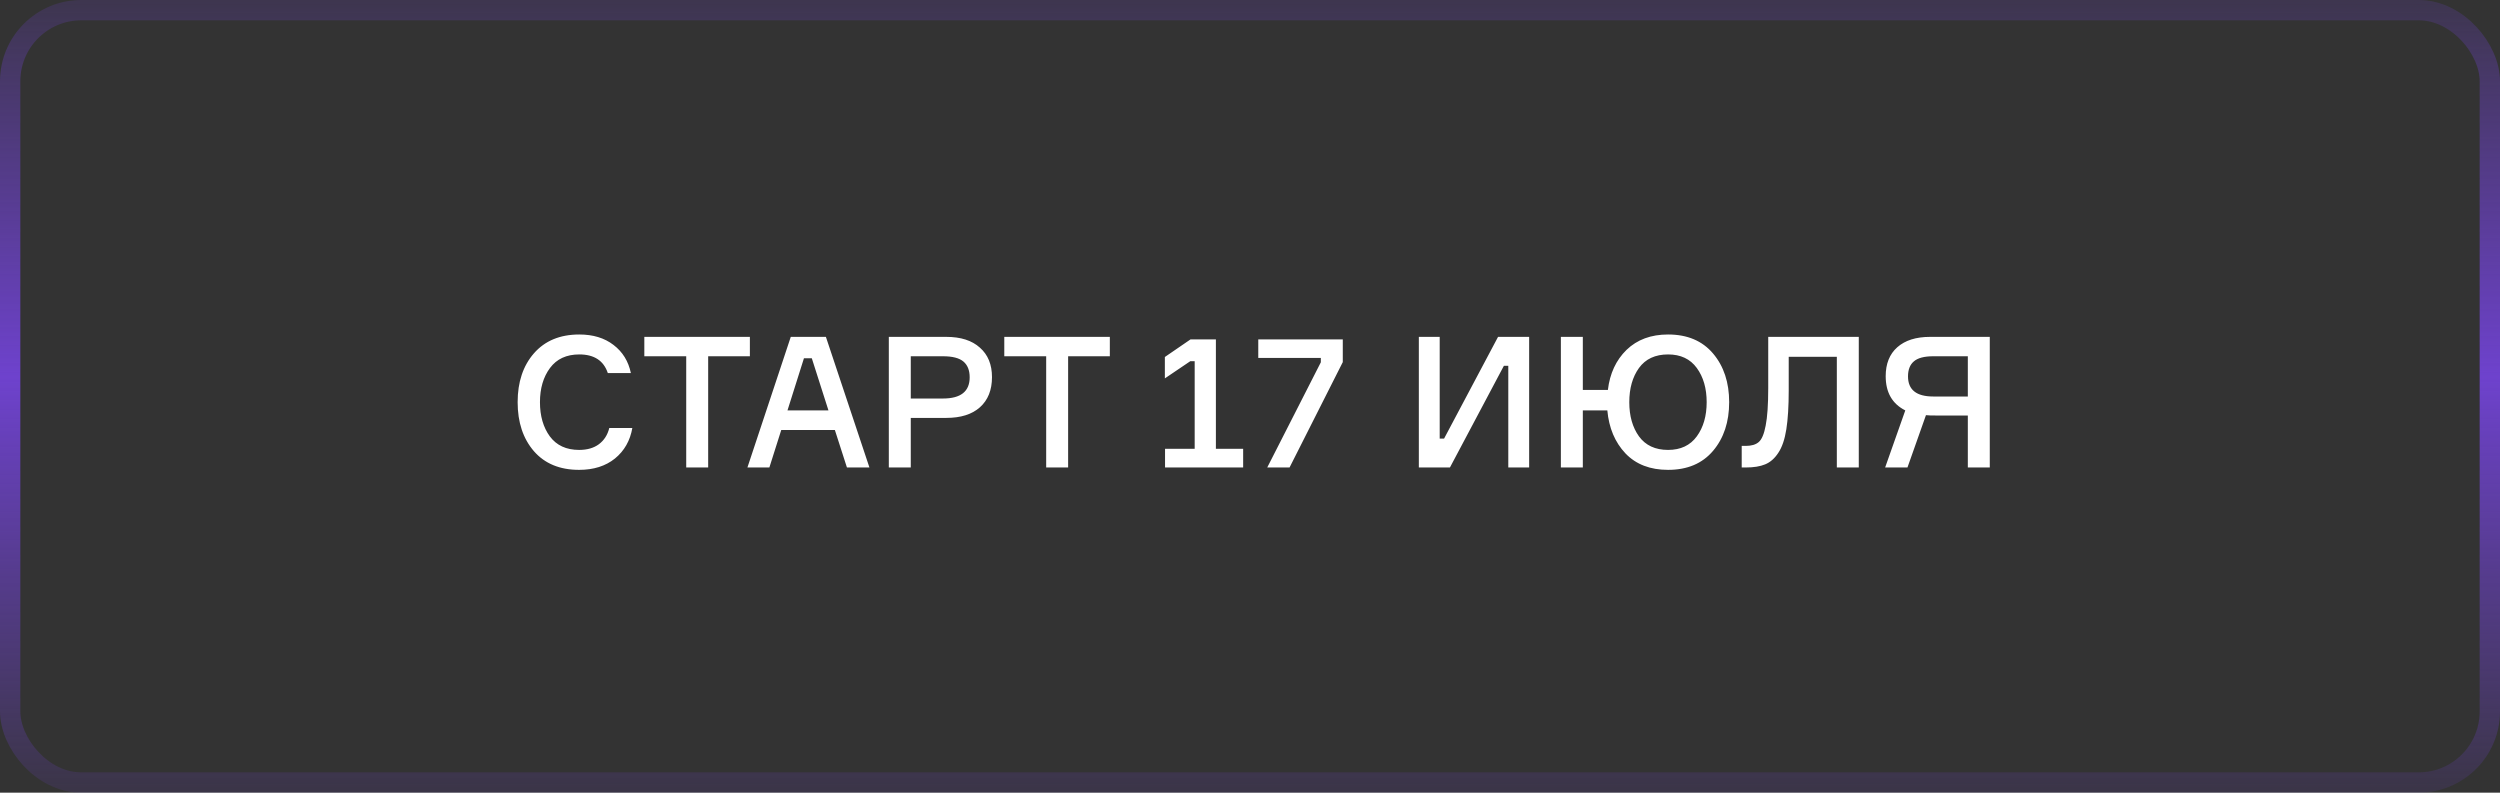 <?xml version="1.0" encoding="UTF-8"?> <svg xmlns="http://www.w3.org/2000/svg" width="123" height="39" viewBox="0 0 123 39" fill="none"><rect x="0" y="0" width="123" height="39" fill="#333333" stroke="none"/> <path d="M29.977 21.056H31.111C31.003 21.68 30.718 22.181 30.256 22.559C29.794 22.931 29.206 23.117 28.492 23.117C27.544 23.117 26.803 22.811 26.269 22.199C25.735 21.581 25.468 20.777 25.468 19.787C25.468 18.797 25.735 17.996 26.269 17.384C26.809 16.766 27.553 16.457 28.501 16.457C29.179 16.457 29.74 16.628 30.184 16.97C30.634 17.312 30.919 17.774 31.039 18.356H29.905C29.701 17.744 29.233 17.438 28.501 17.438C27.871 17.438 27.391 17.66 27.061 18.104C26.731 18.548 26.566 19.109 26.566 19.787C26.566 20.465 26.728 21.026 27.052 21.47C27.382 21.914 27.862 22.136 28.492 22.136C28.888 22.136 29.212 22.043 29.464 21.857C29.722 21.665 29.893 21.398 29.977 21.056ZM36.894 16.574V17.528H34.842V23H33.762V17.528H31.701V16.574H36.894ZM41.669 23L41.075 21.155H38.438L37.853 23H36.773L38.906 16.574H40.634L42.776 23H41.669ZM39.554 17.627L38.744 20.192H40.76L39.941 17.627H39.554ZM43.73 16.574H46.556C47.27 16.574 47.822 16.751 48.212 17.105C48.608 17.453 48.806 17.936 48.806 18.554C48.806 19.19 48.608 19.685 48.212 20.039C47.822 20.387 47.27 20.561 46.556 20.561H44.81V23H43.73V16.574ZM44.81 19.607H46.394C47.27 19.607 47.708 19.259 47.708 18.563C47.708 18.221 47.606 17.963 47.402 17.789C47.198 17.615 46.862 17.528 46.394 17.528H44.81V19.607ZM54.604 16.574V17.528H52.552V23H51.472V17.528H49.411V16.574H54.604ZM57.32 23V22.082H58.778V17.771H58.562L57.311 18.617V17.564L58.571 16.7H59.822V22.082H61.163V23H57.32ZM66.065 17.816L63.446 23H62.348L64.985 17.825V17.609H61.907V16.7H66.065V17.816ZM69.807 16.574H70.833V21.578H71.049L73.704 16.574H75.234V23H74.208V17.996H73.992L71.337 23H69.807V16.574ZM82.069 16.457C83.017 16.457 83.755 16.769 84.283 17.393C84.811 18.017 85.075 18.815 85.075 19.787C85.075 20.759 84.811 21.557 84.283 22.181C83.755 22.805 83.017 23.117 82.069 23.117C81.187 23.117 80.488 22.847 79.972 22.307C79.456 21.761 79.159 21.056 79.081 20.192H77.875V23H76.795V16.574H77.875V19.184H79.108C79.204 18.374 79.51 17.717 80.026 17.213C80.548 16.709 81.229 16.457 82.069 16.457ZM82.069 22.136C82.687 22.136 83.158 21.914 83.482 21.47C83.806 21.026 83.968 20.465 83.968 19.787C83.968 19.109 83.806 18.548 83.482 18.104C83.158 17.66 82.687 17.438 82.069 17.438C81.439 17.438 80.962 17.66 80.638 18.104C80.32 18.548 80.161 19.109 80.161 19.787C80.161 20.465 80.32 21.026 80.638 21.47C80.962 21.914 81.439 22.136 82.069 22.136ZM85.692 21.938H85.89C86.172 21.938 86.385 21.875 86.529 21.749C86.679 21.623 86.793 21.353 86.871 20.939C86.955 20.519 86.997 19.901 86.997 19.085V16.574H91.452V23H90.372V17.555H88.005V19.211C88.005 19.985 87.966 20.621 87.888 21.119C87.81 21.617 87.678 22.004 87.492 22.28C87.312 22.556 87.096 22.745 86.844 22.847C86.598 22.949 86.283 23 85.899 23H85.692V21.938ZM94.963 16.574H97.897V23H96.817V20.444H95.323C95.029 20.444 94.841 20.438 94.757 20.426L93.847 23H92.749L93.74 20.192C93.097 19.868 92.776 19.307 92.776 18.509C92.776 17.897 92.966 17.423 93.344 17.087C93.728 16.745 94.267 16.574 94.963 16.574ZM96.817 19.508V17.528H95.117C94.672 17.528 94.355 17.612 94.162 17.78C93.971 17.942 93.874 18.188 93.874 18.518C93.874 19.178 94.288 19.508 95.117 19.508H96.817Z" fill="white"></path> <rect x="0.5" y="0.5" width="122" height="38" rx="3.5" stroke="url(#paint0_linear_70_54)"></rect> <defs> <linearGradient id="paint0_linear_70_54" x1="62" y1="-4" x2="62" y2="42" gradientUnits="userSpaceOnUse"> <stop stop-color="#6E42CD" stop-opacity="0"></stop> <stop offset="0.49" stop-color="#6E42CD"></stop> <stop offset="1" stop-color="#6E42CD" stop-opacity="0"></stop> </linearGradient> </defs> </svg> 